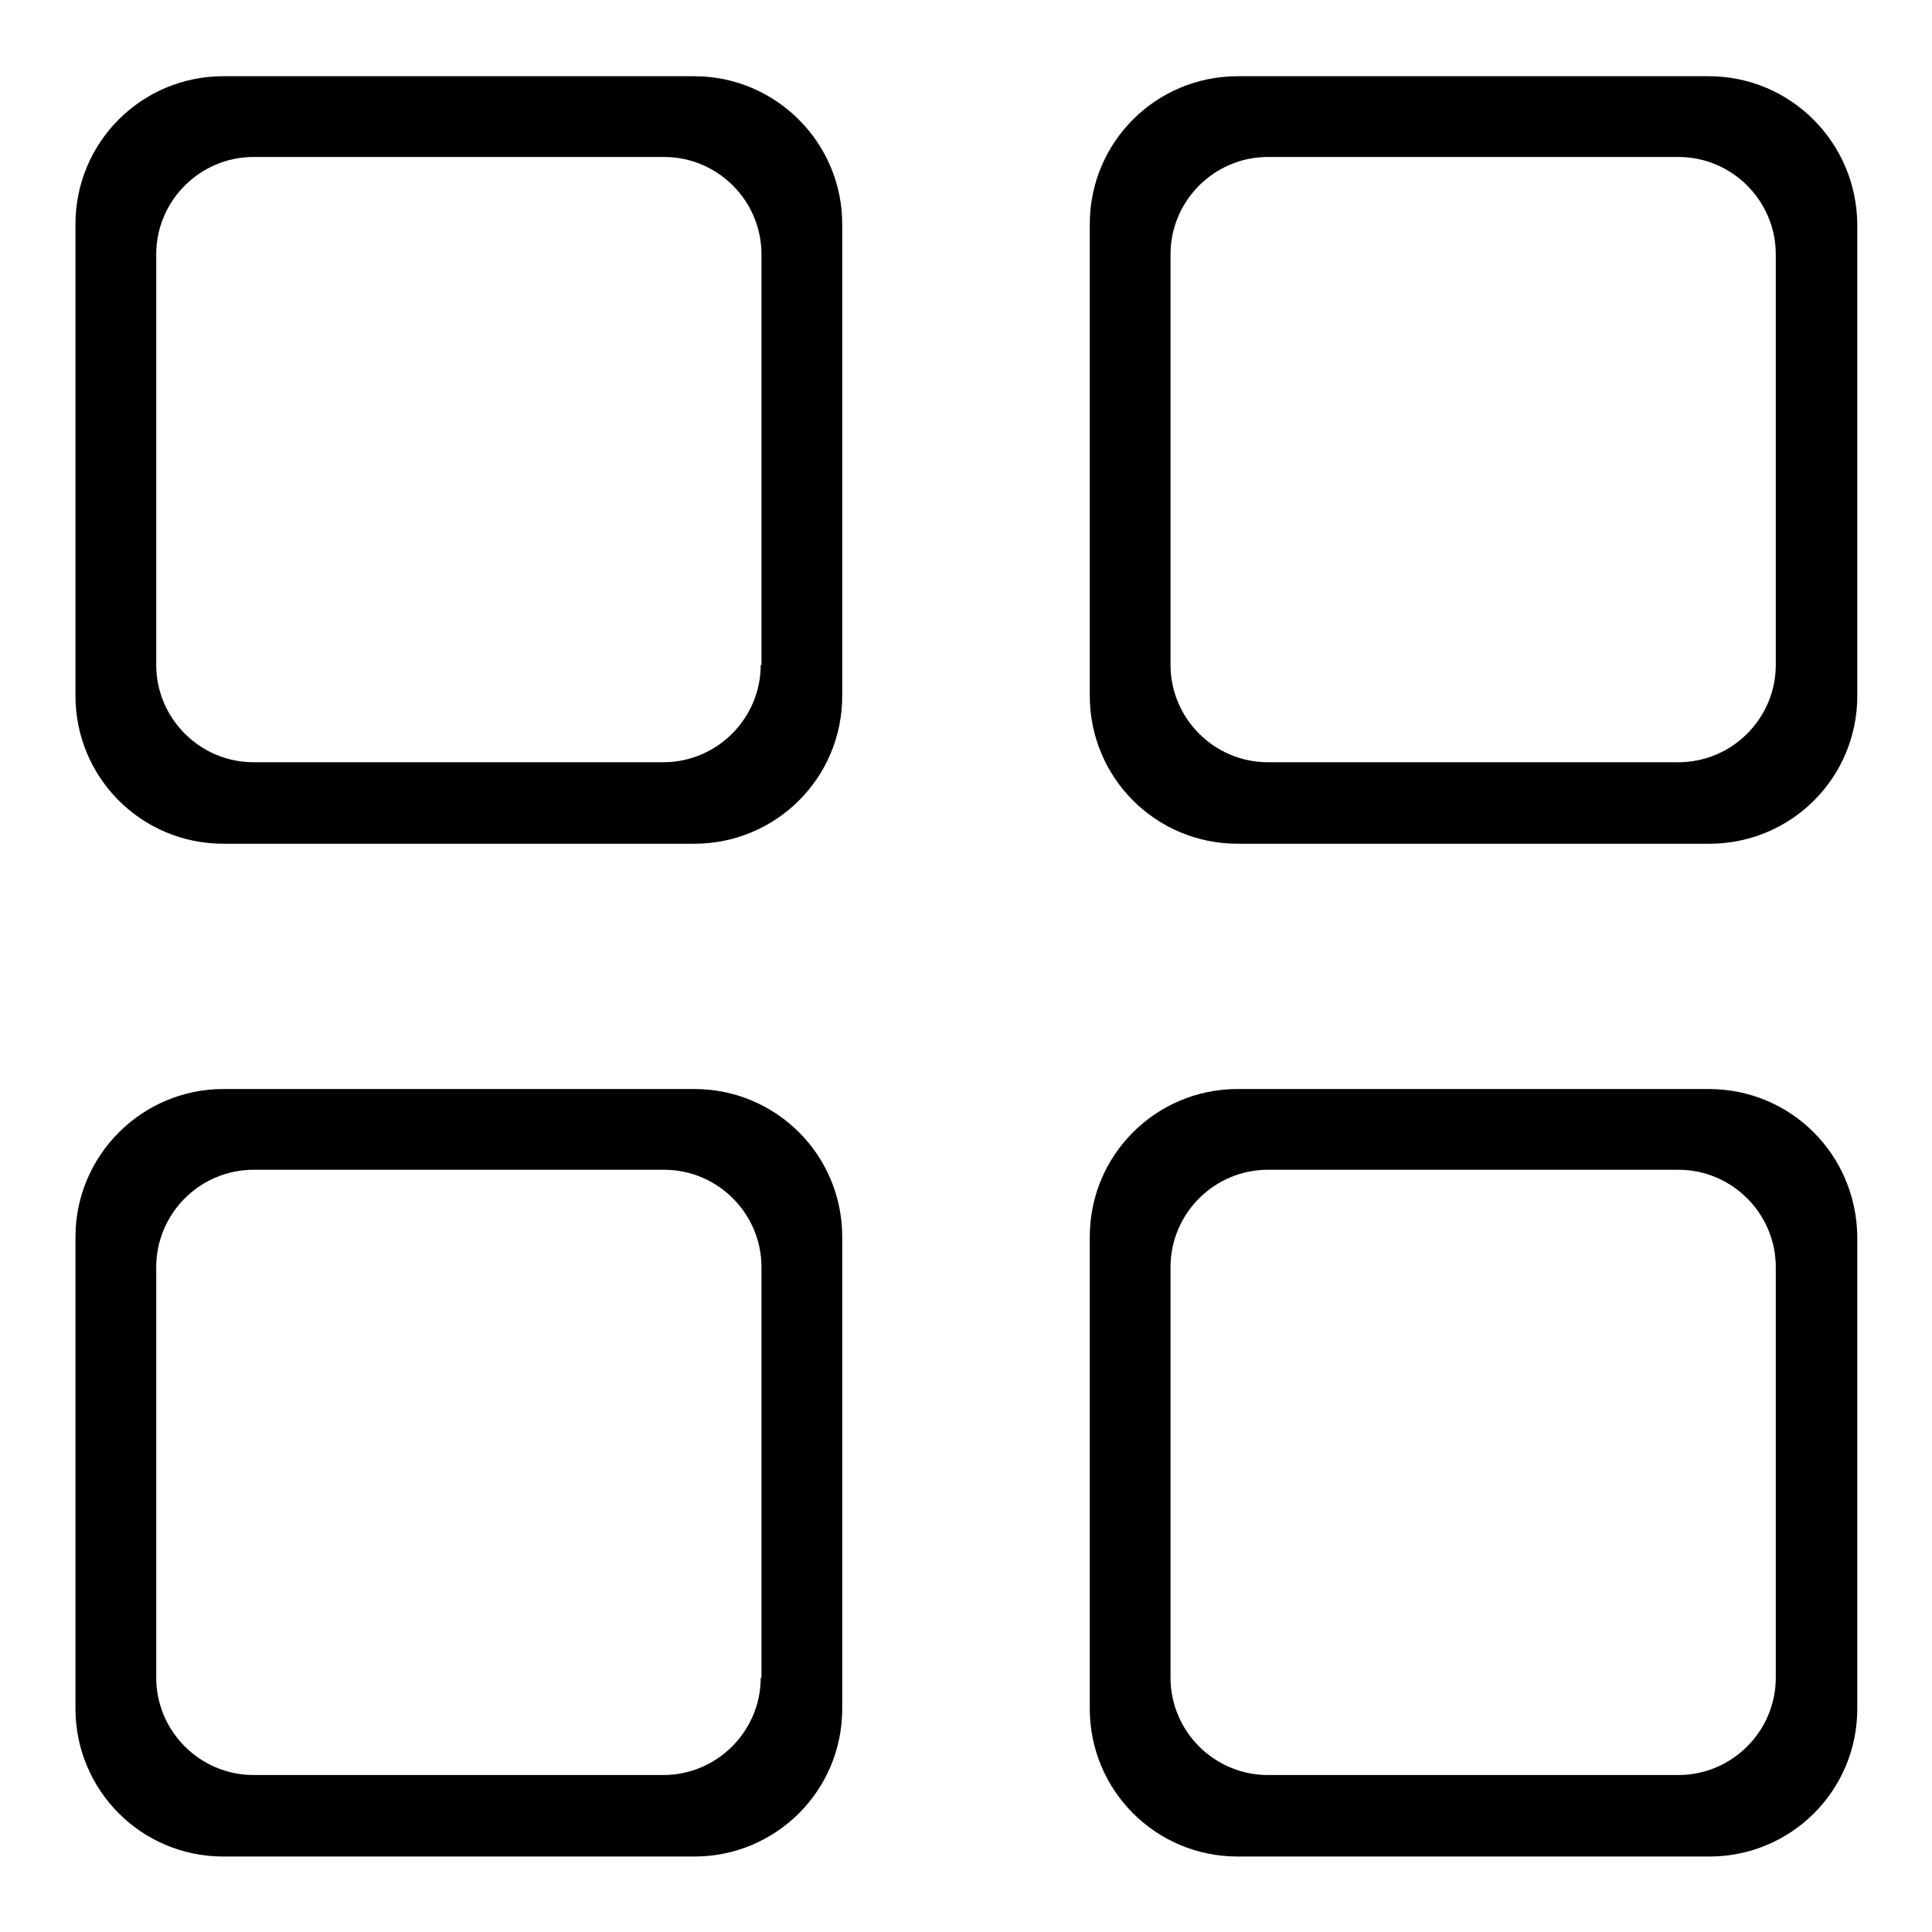 <?xml version="1.0" encoding="utf-8"?>
<!-- Svg Vector Icons : http://www.onlinewebfonts.com/icon -->
<!DOCTYPE svg PUBLIC "-//W3C//DTD SVG 1.1//EN" "http://www.w3.org/Graphics/SVG/1.1/DTD/svg11.dtd">
<svg version="1.1" xmlns="http://www.w3.org/2000/svg" xmlns:xlink="http://www.w3.org/1999/xlink" x="0px" y="0px" viewBox="0 0 256 256" enable-background="new 0 0 256 256" xml:space="preserve">
<g><g><path fill="#000000" d="M92,10.1H29.6C18.7,10.1,10,18.9,10,29.7v62.5c0,10.8,8.7,19.6,19.6,19.6H92c10.8,0,19.6-8.7,19.6-19.6V29.7C111.6,18.9,102.8,10.1,92,10.1z M100.8,88.1c0,7.1-5.8,12.9-12.9,12.9H33.6c-7.1,0-12.9-5.8-12.9-12.9V33.7c0-7.1,5.8-12.9,12.9-12.9H88c7.1,0,12.9,5.8,12.9,12.9V88.1z"/><path fill="#000000" d="M226.4,10.1H164c-10.8,0-19.6,8.7-19.6,19.6v62.5c0,10.8,8.7,19.6,19.6,19.6h62.5c10.8,0,19.6-8.7,19.6-19.6V29.7C246,18.9,237.3,10.1,226.4,10.1z M235.3,88.1c0,7.1-5.8,12.9-12.9,12.9H168c-7.1,0-12.9-5.8-12.9-12.9V33.7c0-7.1,5.8-12.9,12.9-12.9h54.4c7.1,0,12.9,5.8,12.9,12.9V88.1z"/><path fill="#000000" d="M92,144.3H29.6c-10.8,0-19.6,8.8-19.6,19.6v62.5c0,10.8,8.7,19.6,19.6,19.6H92c10.8,0,19.6-8.7,19.6-19.6v-62.5C111.6,153,102.8,144.3,92,144.3z M100.8,222.3c0,7.1-5.8,12.9-12.9,12.9H33.6c-7.1,0-12.9-5.8-12.9-12.9v-54.4c0-7.1,5.8-12.9,12.9-12.9H88c7.1,0,12.9,5.8,12.9,12.9V222.3z"/><path fill="#000000" d="M226.4,144.3H164c-10.8,0-19.6,8.7-19.6,19.6v62.5c0,10.8,8.7,19.6,19.6,19.6h62.5c10.8,0,19.6-8.7,19.6-19.6v-62.5C246,153,237.3,144.3,226.4,144.3z M235.3,222.3c0,7.1-5.8,12.9-12.9,12.9H168c-7.1,0-12.9-5.8-12.9-12.9v-54.4c0-7.1,5.8-12.9,12.9-12.9h54.4c7.1,0,12.9,5.8,12.9,12.9V222.3z"/></g></g>
</svg>